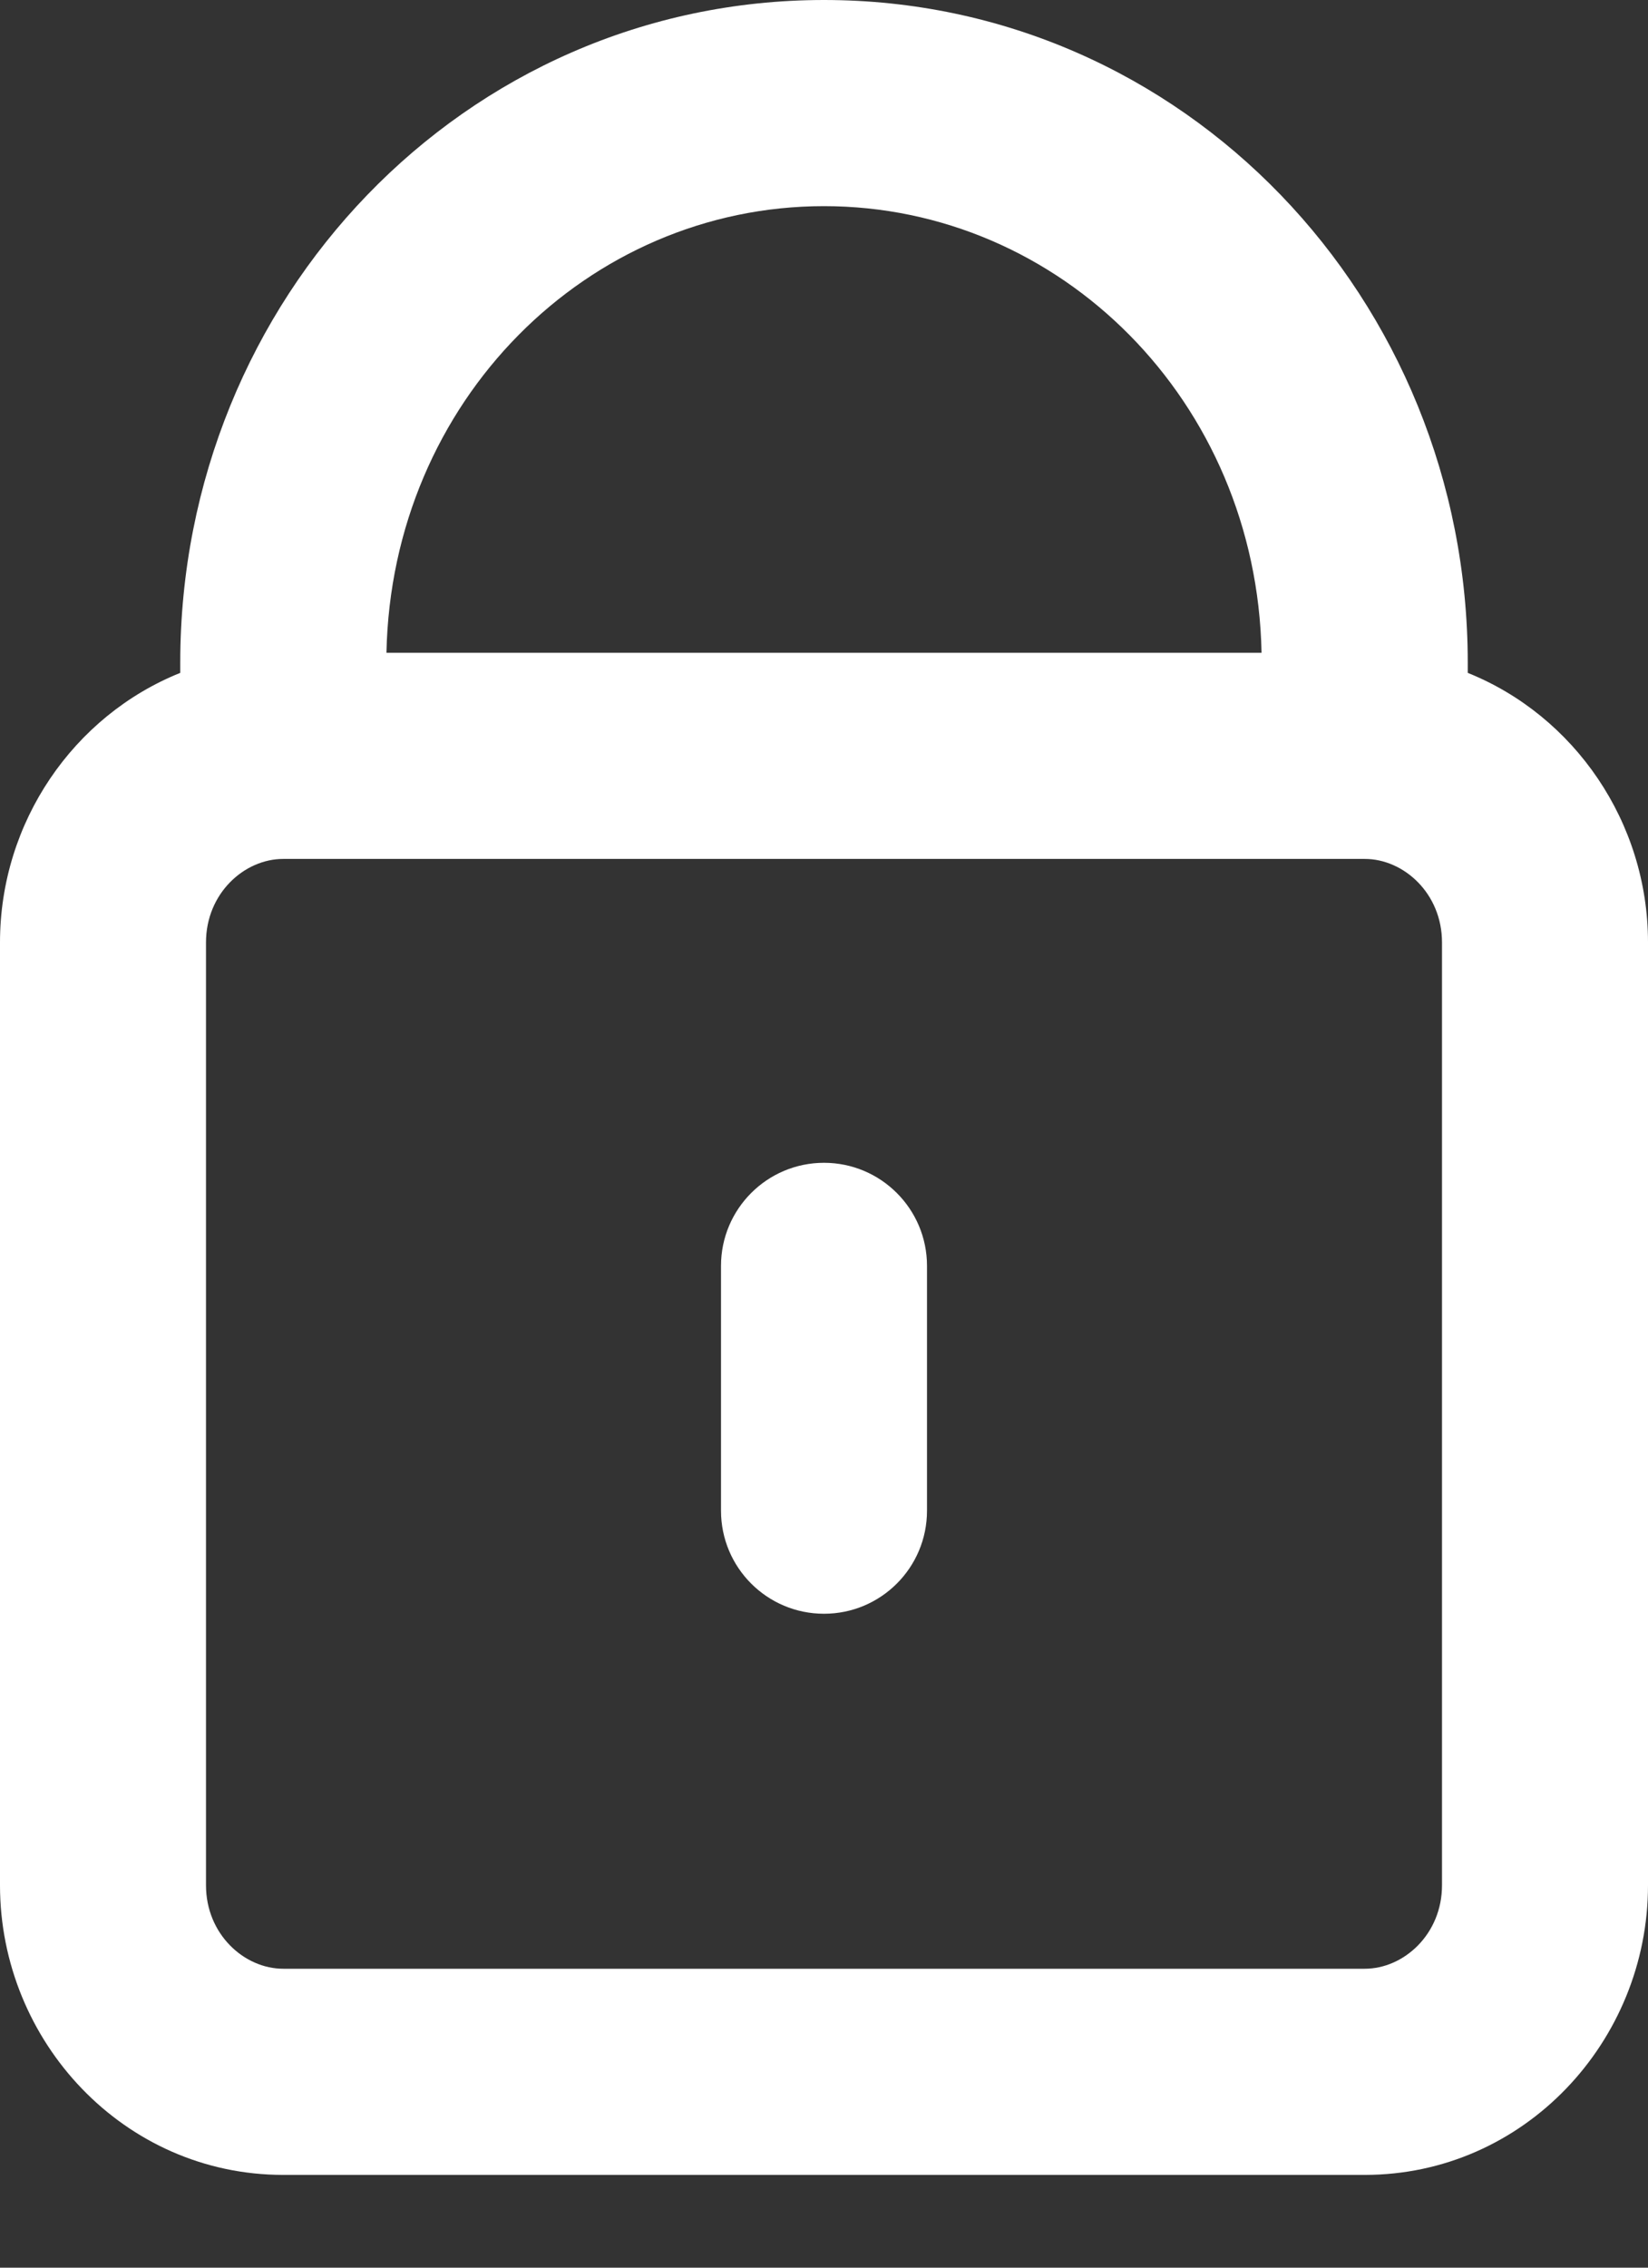 <svg width="16" height="22" viewBox="0 0 16 22" fill="none" xmlns="http://www.w3.org/2000/svg">
<rect x="0" y="0" width="16" height="22" fill="#333333" stroke="none"/>
<path d="M14 9.143C14 8.668 13.629 8.333 13.25 8.333H2.75C2.371 8.333 2 8.668 2 9.143V18.29C2 18.765 2.371 19.1 2.75 19.1H13.25C13.629 19.1 14 18.765 14 18.29V9.143ZM7 14.656V12.281C7 11.729 7.448 11.281 8 11.281C8.552 11.281 9 11.729 9 12.281V14.656C9 15.209 8.552 15.656 8 15.656C7.448 15.656 7 15.209 7 14.656ZM8 2C5.705 2 3.801 3.892 3.752 6.333H12.248C12.2 3.892 10.295 2 8 2ZM16 18.29C16 19.806 14.796 21.1 13.25 21.1H2.75C1.204 21.1 0 19.806 0 18.29V9.143C0 7.975 0.715 6.943 1.75 6.528V6.429C1.75 2.901 4.508 0 8 0C11.492 0 14.25 2.901 14.25 6.429V6.528C15.284 6.943 16 7.975 16 9.143V18.29Z" fill="white"/>
</svg>
